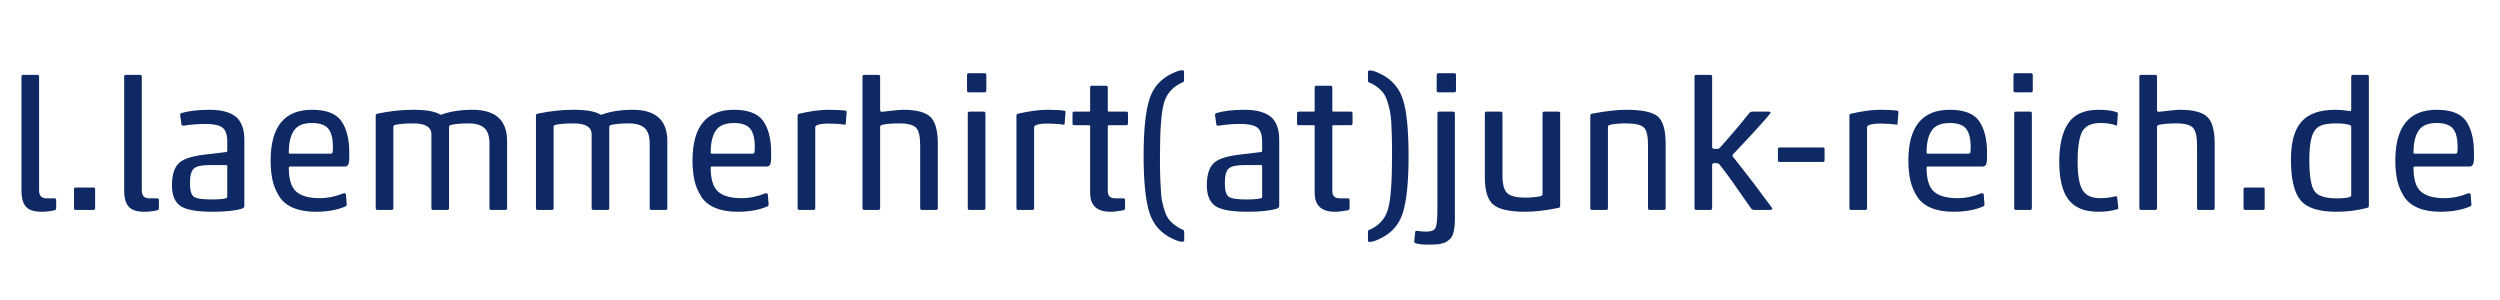 <?xml version="1.0" encoding="UTF-8" standalone="no"?>
<!DOCTYPE svg PUBLIC "-//W3C//DTD SVG 1.1//EN" "http://www.w3.org/Graphics/SVG/1.1/DTD/svg11.dtd">
<svg width="100%" height="100%" viewBox="0 0 200 24" version="1.1" xmlns="http://www.w3.org/2000/svg" xmlns:xlink="http://www.w3.org/1999/xlink" xml:space="preserve" xmlns:serif="http://www.serif.com/" style="fill-rule:evenodd;clip-rule:evenodd;stroke-linejoin:round;stroke-miterlimit:2;">
    <g transform="matrix(1,0,0,1,-12.402,3.11)">
        <g transform="matrix(14.7,0,0,14.7,12.957,13.684)">
            <path d="M0.259,0.002C0.236,0.007 0.213,0.01 0.19,0.01C0.15,0.01 0.122,0.002 0.105,-0.016C0.088,-0.033 0.079,-0.063 0.079,-0.108L0.079,-0.725C0.079,-0.732 0.082,-0.735 0.089,-0.735L0.165,-0.735C0.172,-0.735 0.175,-0.732 0.175,-0.725L0.175,-0.105C0.175,-0.077 0.189,-0.063 0.216,-0.063L0.258,-0.063C0.265,-0.063 0.268,-0.06 0.268,-0.053L0.268,-0.011C0.268,-0.004 0.265,0.001 0.259,0.002Z" style="fill:rgb(14,41,100);fill-rule:nonzero;"/>
        </g>
        <g transform="matrix(14.7,0,0,14.7,17.146,13.684)">
            <path d="M0.185,-0L0.09,-0C0.083,-0 0.08,-0.003 0.08,-0.01L0.08,-0.112C0.08,-0.119 0.083,-0.122 0.09,-0.122L0.185,-0.122C0.192,-0.122 0.195,-0.119 0.195,-0.112L0.195,-0.01C0.195,-0.003 0.192,-0 0.185,-0Z" style="fill:rgb(14,41,100);fill-rule:nonzero;"/>
        </g>
        <g transform="matrix(14.7,0,0,14.7,21.174,13.684)">
            <path d="M0.259,0.002C0.236,0.007 0.213,0.01 0.19,0.01C0.15,0.01 0.122,0.002 0.105,-0.016C0.088,-0.033 0.079,-0.063 0.079,-0.108L0.079,-0.725C0.079,-0.732 0.082,-0.735 0.089,-0.735L0.165,-0.735C0.172,-0.735 0.175,-0.732 0.175,-0.725L0.175,-0.105C0.175,-0.077 0.189,-0.063 0.216,-0.063L0.258,-0.063C0.265,-0.063 0.268,-0.06 0.268,-0.053L0.268,-0.011C0.268,-0.004 0.265,0.001 0.259,0.002Z" style="fill:rgb(14,41,100);fill-rule:nonzero;"/>
        </g>
        <g transform="matrix(14.7,0,0,14.7,25.364,13.684)">
            <path d="M0.237,-0.468C0.198,-0.468 0.16,-0.465 0.121,-0.459C0.112,-0.458 0.107,-0.459 0.106,-0.464L0.099,-0.513C0.098,-0.52 0.1,-0.525 0.105,-0.527C0.146,-0.539 0.198,-0.545 0.26,-0.545C0.323,-0.545 0.371,-0.532 0.402,-0.507C0.433,-0.481 0.448,-0.439 0.448,-0.382L0.448,-0.022C0.448,-0.015 0.444,-0.01 0.435,-0.007C0.4,0.004 0.347,0.01 0.278,0.01C0.191,0.01 0.132,-0 0.101,-0.021C0.07,-0.042 0.054,-0.079 0.054,-0.134C0.054,-0.187 0.065,-0.225 0.087,-0.25C0.109,-0.275 0.155,-0.291 0.224,-0.3L0.349,-0.315C0.353,-0.316 0.355,-0.318 0.355,-0.321L0.355,-0.372C0.355,-0.409 0.346,-0.435 0.329,-0.448C0.312,-0.461 0.281,-0.468 0.237,-0.468ZM0.355,-0.07L0.355,-0.238C0.355,-0.242 0.353,-0.244 0.349,-0.244L0.258,-0.244C0.215,-0.244 0.187,-0.238 0.173,-0.225C0.159,-0.212 0.152,-0.186 0.152,-0.146C0.152,-0.107 0.159,-0.082 0.173,-0.072C0.186,-0.062 0.218,-0.057 0.269,-0.057C0.306,-0.057 0.331,-0.059 0.346,-0.063C0.352,-0.064 0.355,-0.067 0.355,-0.07Z" style="fill:rgb(14,41,100);fill-rule:nonzero;"/>
        </g>
        <g transform="matrix(14.7,0,0,14.7,33.14,13.684)">
            <path d="M0.161,-0.313C0.161,-0.308 0.163,-0.306 0.167,-0.306L0.389,-0.306C0.394,-0.306 0.397,-0.308 0.399,-0.312C0.4,-0.316 0.401,-0.326 0.401,-0.341C0.401,-0.388 0.393,-0.421 0.376,-0.442C0.359,-0.463 0.329,-0.473 0.287,-0.473C0.24,-0.473 0.207,-0.459 0.189,-0.432C0.17,-0.404 0.161,-0.364 0.161,-0.313ZM0.469,-0.019C0.425,0 0.371,0.01 0.308,0.01C0.26,0.01 0.219,0.003 0.186,-0.011C0.153,-0.025 0.127,-0.045 0.11,-0.072C0.093,-0.099 0.08,-0.128 0.073,-0.159C0.066,-0.19 0.062,-0.227 0.062,-0.268C0.062,-0.453 0.137,-0.545 0.287,-0.545C0.364,-0.545 0.417,-0.525 0.446,-0.485C0.475,-0.444 0.49,-0.387 0.49,-0.313L0.49,-0.285C0.49,-0.266 0.488,-0.253 0.484,-0.246C0.48,-0.239 0.473,-0.236 0.464,-0.236L0.167,-0.236C0.163,-0.236 0.161,-0.234 0.161,-0.229C0.161,-0.166 0.175,-0.122 0.202,-0.099C0.229,-0.076 0.271,-0.064 0.328,-0.064C0.373,-0.064 0.416,-0.073 0.457,-0.09L0.46,-0.09L0.462,-0.091C0.467,-0.091 0.47,-0.089 0.472,-0.085L0.476,-0.032L0.476,-0.029C0.476,-0.024 0.474,-0.021 0.469,-0.019Z" style="fill:rgb(14,41,100);fill-rule:nonzero;"/>
        </g>
        <g transform="matrix(14.7,0,0,14.7,41.254,13.684)">
            <path d="M0.481,-0.452L0.481,-0.01C0.481,-0.003 0.478,-0 0.471,-0L0.395,-0C0.388,-0 0.385,-0.003 0.385,-0.01L0.385,-0.411C0.385,-0.451 0.352,-0.471 0.286,-0.471C0.244,-0.471 0.211,-0.468 0.188,-0.463C0.181,-0.461 0.178,-0.457 0.178,-0.452L0.178,-0.01C0.178,-0.003 0.175,-0 0.168,-0L0.092,-0C0.085,-0 0.082,-0.003 0.082,-0.01L0.082,-0.514C0.082,-0.519 0.085,-0.523 0.092,-0.524C0.158,-0.538 0.223,-0.545 0.287,-0.545C0.357,-0.545 0.406,-0.536 0.433,-0.519C0.436,-0.518 0.438,-0.518 0.441,-0.519C0.487,-0.536 0.543,-0.545 0.609,-0.545C0.734,-0.545 0.797,-0.488 0.797,-0.375L0.797,-0.01C0.797,-0.003 0.794,-0 0.787,-0L0.711,-0C0.704,-0 0.701,-0.003 0.701,-0.01L0.701,-0.362C0.701,-0.401 0.692,-0.429 0.673,-0.446C0.654,-0.463 0.625,-0.471 0.585,-0.471C0.547,-0.471 0.516,-0.468 0.493,-0.463C0.485,-0.461 0.481,-0.457 0.481,-0.452Z" style="fill:rgb(14,41,100);fill-rule:nonzero;"/>
        </g>
        <g transform="matrix(14.7,0,0,14.7,54.073,13.684)">
            <path d="M0.481,-0.452L0.481,-0.01C0.481,-0.003 0.478,-0 0.471,-0L0.395,-0C0.388,-0 0.385,-0.003 0.385,-0.01L0.385,-0.411C0.385,-0.451 0.352,-0.471 0.286,-0.471C0.244,-0.471 0.211,-0.468 0.188,-0.463C0.181,-0.461 0.178,-0.457 0.178,-0.452L0.178,-0.01C0.178,-0.003 0.175,-0 0.168,-0L0.092,-0C0.085,-0 0.082,-0.003 0.082,-0.01L0.082,-0.514C0.082,-0.519 0.085,-0.523 0.092,-0.524C0.158,-0.538 0.223,-0.545 0.287,-0.545C0.357,-0.545 0.406,-0.536 0.433,-0.519C0.436,-0.518 0.438,-0.518 0.441,-0.519C0.487,-0.536 0.543,-0.545 0.609,-0.545C0.734,-0.545 0.797,-0.488 0.797,-0.375L0.797,-0.01C0.797,-0.003 0.794,-0 0.787,-0L0.711,-0C0.704,-0 0.701,-0.003 0.701,-0.01L0.701,-0.362C0.701,-0.401 0.692,-0.429 0.673,-0.446C0.654,-0.463 0.625,-0.471 0.585,-0.471C0.547,-0.471 0.516,-0.468 0.493,-0.463C0.485,-0.461 0.481,-0.457 0.481,-0.452Z" style="fill:rgb(14,41,100);fill-rule:nonzero;"/>
        </g>
        <g transform="matrix(14.7,0,0,14.7,66.891,13.684)">
            <path d="M0.161,-0.313C0.161,-0.308 0.163,-0.306 0.167,-0.306L0.389,-0.306C0.394,-0.306 0.397,-0.308 0.399,-0.312C0.4,-0.316 0.401,-0.326 0.401,-0.341C0.401,-0.388 0.393,-0.421 0.376,-0.442C0.359,-0.463 0.329,-0.473 0.287,-0.473C0.24,-0.473 0.207,-0.459 0.189,-0.432C0.17,-0.404 0.161,-0.364 0.161,-0.313ZM0.469,-0.019C0.425,0 0.371,0.01 0.308,0.01C0.26,0.01 0.219,0.003 0.186,-0.011C0.153,-0.025 0.127,-0.045 0.11,-0.072C0.093,-0.099 0.08,-0.128 0.073,-0.159C0.066,-0.19 0.062,-0.227 0.062,-0.268C0.062,-0.453 0.137,-0.545 0.287,-0.545C0.364,-0.545 0.417,-0.525 0.446,-0.485C0.475,-0.444 0.49,-0.387 0.49,-0.313L0.49,-0.285C0.49,-0.266 0.488,-0.253 0.484,-0.246C0.48,-0.239 0.473,-0.236 0.464,-0.236L0.167,-0.236C0.163,-0.236 0.161,-0.234 0.161,-0.229C0.161,-0.166 0.175,-0.122 0.202,-0.099C0.229,-0.076 0.271,-0.064 0.328,-0.064C0.373,-0.064 0.416,-0.073 0.457,-0.09L0.46,-0.09L0.462,-0.091C0.467,-0.091 0.47,-0.089 0.472,-0.085L0.476,-0.032L0.476,-0.029C0.476,-0.024 0.474,-0.021 0.469,-0.019Z" style="fill:rgb(14,41,100);fill-rule:nonzero;"/>
        </g>
        <g transform="matrix(14.7,0,0,14.7,75.005,13.684)">
            <path d="M0.082,-0.514C0.082,-0.519 0.085,-0.523 0.092,-0.524C0.153,-0.538 0.206,-0.545 0.251,-0.545C0.294,-0.545 0.325,-0.543 0.343,-0.54C0.347,-0.539 0.349,-0.537 0.349,-0.532L0.344,-0.468C0.344,-0.465 0.342,-0.463 0.337,-0.464C0.312,-0.468 0.283,-0.47 0.252,-0.47C0.22,-0.47 0.198,-0.467 0.185,-0.46C0.18,-0.457 0.178,-0.453 0.178,-0.448L0.178,-0.01C0.178,-0.002 0.174,0.001 0.166,-0L0.092,-0C0.085,-0 0.082,-0.003 0.082,-0.01L0.082,-0.514Z" style="fill:rgb(14,41,100);fill-rule:nonzero;"/>
        </g>
        <g transform="matrix(14.7,0,0,14.7,80.195,13.684)">
            <path d="M0.082,-0.01L0.082,-0.725C0.082,-0.732 0.085,-0.735 0.092,-0.735L0.168,-0.735C0.175,-0.735 0.178,-0.732 0.178,-0.725L0.178,-0.542C0.178,-0.537 0.182,-0.534 0.189,-0.534C0.246,-0.541 0.284,-0.545 0.305,-0.545C0.375,-0.545 0.424,-0.532 0.451,-0.507C0.478,-0.482 0.492,-0.433 0.492,-0.362L0.492,-0.01C0.492,-0.003 0.489,-0 0.482,-0L0.406,-0C0.399,-0 0.396,-0.003 0.396,-0.01L0.396,-0.351C0.396,-0.399 0.389,-0.431 0.374,-0.447C0.359,-0.463 0.328,-0.471 0.281,-0.471C0.242,-0.471 0.211,-0.468 0.188,-0.463C0.181,-0.461 0.178,-0.457 0.178,-0.452L0.178,-0.01C0.178,-0.003 0.175,-0 0.168,-0L0.092,-0C0.085,-0 0.082,-0.003 0.082,-0.01Z" style="fill:rgb(14,41,100);fill-rule:nonzero;"/>
        </g>
        <g transform="matrix(14.7,0,0,14.7,88.559,13.684)">
            <path d="M0.172,-0L0.096,-0C0.089,-0 0.086,-0.003 0.086,-0.01L0.086,-0.525C0.086,-0.532 0.089,-0.535 0.096,-0.535L0.172,-0.535C0.179,-0.535 0.182,-0.532 0.182,-0.525L0.182,-0.01C0.182,-0.003 0.179,-0 0.172,-0ZM0.177,-0.64L0.092,-0.64C0.085,-0.64 0.082,-0.643 0.082,-0.65L0.082,-0.734C0.082,-0.741 0.085,-0.744 0.092,-0.744L0.177,-0.744C0.184,-0.744 0.187,-0.741 0.187,-0.734L0.187,-0.65C0.187,-0.643 0.184,-0.64 0.177,-0.64Z" style="fill:rgb(14,41,100);fill-rule:nonzero;"/>
        </g>
        <g transform="matrix(14.7,0,0,14.7,92.513,13.684)">
            <path d="M0.082,-0.514C0.082,-0.519 0.085,-0.523 0.092,-0.524C0.153,-0.538 0.206,-0.545 0.251,-0.545C0.294,-0.545 0.325,-0.543 0.343,-0.54C0.347,-0.539 0.349,-0.537 0.349,-0.532L0.344,-0.468C0.344,-0.465 0.342,-0.463 0.337,-0.464C0.312,-0.468 0.283,-0.47 0.252,-0.47C0.22,-0.47 0.198,-0.467 0.185,-0.46C0.18,-0.457 0.178,-0.453 0.178,-0.448L0.178,-0.01C0.178,-0.002 0.174,0.001 0.166,-0L0.092,-0C0.085,-0 0.082,-0.003 0.082,-0.01L0.082,-0.514Z" style="fill:rgb(14,41,100);fill-rule:nonzero;"/>
        </g>
        <g transform="matrix(14.7,0,0,14.7,97.967,13.684)">
            <path d="M0.293,0.002C0.265,0.007 0.241,0.01 0.223,0.01C0.149,0.01 0.112,-0.024 0.112,-0.093L0.112,-0.455C0.112,-0.459 0.11,-0.461 0.106,-0.461L0.026,-0.461C0.019,-0.461 0.016,-0.464 0.016,-0.471L0.016,-0.525C0.016,-0.532 0.019,-0.535 0.026,-0.535L0.106,-0.535C0.11,-0.535 0.112,-0.537 0.112,-0.541L0.112,-0.666C0.112,-0.673 0.115,-0.676 0.122,-0.676L0.198,-0.676C0.205,-0.676 0.208,-0.673 0.208,-0.666L0.208,-0.541C0.208,-0.537 0.21,-0.535 0.214,-0.535L0.308,-0.535C0.315,-0.535 0.318,-0.532 0.318,-0.525L0.318,-0.471C0.318,-0.464 0.315,-0.461 0.308,-0.461L0.214,-0.461C0.21,-0.461 0.208,-0.459 0.208,-0.455L0.208,-0.105C0.208,-0.09 0.211,-0.079 0.218,-0.073C0.224,-0.066 0.236,-0.063 0.252,-0.063L0.292,-0.063C0.299,-0.063 0.302,-0.06 0.302,-0.053L0.302,-0.011C0.302,-0.004 0.299,0.001 0.293,0.002Z" style="fill:rgb(14,41,100);fill-rule:nonzero;"/>
        </g>
        <g transform="matrix(14.7,0,0,14.7,102.862,13.684)">
            <path d="M0.159,-0.294C0.159,-0.253 0.159,-0.219 0.16,-0.192C0.161,-0.165 0.162,-0.137 0.164,-0.109C0.165,-0.081 0.168,-0.058 0.172,-0.041C0.176,-0.023 0.181,-0.005 0.187,0.012C0.193,0.029 0.201,0.044 0.21,0.055C0.219,0.066 0.23,0.076 0.243,0.085C0.255,0.094 0.269,0.102 0.286,0.109C0.289,0.11 0.29,0.113 0.291,0.12L0.291,0.167C0.29,0.171 0.287,0.173 0.28,0.173C0.268,0.173 0.251,0.168 0.228,0.157C0.165,0.128 0.123,0.081 0.102,0.016C0.081,-0.049 0.07,-0.153 0.07,-0.295C0.07,-0.436 0.081,-0.539 0.102,-0.604C0.123,-0.669 0.165,-0.715 0.228,-0.744C0.251,-0.755 0.268,-0.76 0.28,-0.76C0.287,-0.76 0.29,-0.758 0.29,-0.754L0.29,-0.707C0.29,-0.7 0.289,-0.697 0.286,-0.696C0.231,-0.673 0.196,-0.635 0.181,-0.583C0.166,-0.53 0.159,-0.434 0.159,-0.294Z" style="fill:rgb(14,41,100);fill-rule:nonzero;"/>
        </g>
        <g transform="matrix(14.7,0,0,14.7,108.154,13.684)">
            <path d="M0.237,-0.468C0.198,-0.468 0.16,-0.465 0.121,-0.459C0.112,-0.458 0.107,-0.459 0.106,-0.464L0.099,-0.513C0.098,-0.52 0.1,-0.525 0.105,-0.527C0.146,-0.539 0.198,-0.545 0.26,-0.545C0.323,-0.545 0.371,-0.532 0.402,-0.507C0.433,-0.481 0.448,-0.439 0.448,-0.382L0.448,-0.022C0.448,-0.015 0.444,-0.01 0.435,-0.007C0.4,0.004 0.347,0.01 0.278,0.01C0.191,0.01 0.132,-0 0.101,-0.021C0.07,-0.042 0.054,-0.079 0.054,-0.134C0.054,-0.187 0.065,-0.225 0.087,-0.25C0.109,-0.275 0.155,-0.291 0.224,-0.3L0.349,-0.315C0.353,-0.316 0.355,-0.318 0.355,-0.321L0.355,-0.372C0.355,-0.409 0.346,-0.435 0.329,-0.448C0.312,-0.461 0.281,-0.468 0.237,-0.468ZM0.355,-0.07L0.355,-0.238C0.355,-0.242 0.353,-0.244 0.349,-0.244L0.258,-0.244C0.215,-0.244 0.187,-0.238 0.173,-0.225C0.159,-0.212 0.152,-0.186 0.152,-0.146C0.152,-0.107 0.159,-0.082 0.173,-0.072C0.186,-0.062 0.218,-0.057 0.269,-0.057C0.306,-0.057 0.331,-0.059 0.346,-0.063C0.352,-0.064 0.355,-0.067 0.355,-0.07Z" style="fill:rgb(14,41,100);fill-rule:nonzero;"/>
        </g>
        <g transform="matrix(14.7,0,0,14.7,115.93,13.684)">
            <path d="M0.293,0.002C0.265,0.007 0.241,0.01 0.223,0.01C0.149,0.01 0.112,-0.024 0.112,-0.093L0.112,-0.455C0.112,-0.459 0.11,-0.461 0.106,-0.461L0.026,-0.461C0.019,-0.461 0.016,-0.464 0.016,-0.471L0.016,-0.525C0.016,-0.532 0.019,-0.535 0.026,-0.535L0.106,-0.535C0.11,-0.535 0.112,-0.537 0.112,-0.541L0.112,-0.666C0.112,-0.673 0.115,-0.676 0.122,-0.676L0.198,-0.676C0.205,-0.676 0.208,-0.673 0.208,-0.666L0.208,-0.541C0.208,-0.537 0.21,-0.535 0.214,-0.535L0.308,-0.535C0.315,-0.535 0.318,-0.532 0.318,-0.525L0.318,-0.471C0.318,-0.464 0.315,-0.461 0.308,-0.461L0.214,-0.461C0.21,-0.461 0.208,-0.459 0.208,-0.455L0.208,-0.105C0.208,-0.09 0.211,-0.079 0.218,-0.073C0.224,-0.066 0.236,-0.063 0.252,-0.063L0.292,-0.063C0.299,-0.063 0.302,-0.06 0.302,-0.053L0.302,-0.011C0.302,-0.004 0.299,0.001 0.293,0.002Z" style="fill:rgb(14,41,100);fill-rule:nonzero;"/>
        </g>
        <g transform="matrix(14.7,0,0,14.7,120.825,13.684)">
            <path d="M0.2,-0.292C0.2,-0.333 0.2,-0.368 0.199,-0.395C0.198,-0.422 0.197,-0.449 0.196,-0.477C0.194,-0.505 0.191,-0.528 0.187,-0.546C0.183,-0.563 0.178,-0.581 0.172,-0.598C0.166,-0.615 0.158,-0.63 0.149,-0.641C0.14,-0.652 0.129,-0.662 0.117,-0.671C0.104,-0.68 0.09,-0.688 0.073,-0.695C0.07,-0.696 0.069,-0.699 0.069,-0.706L0.069,-0.753C0.07,-0.757 0.073,-0.759 0.08,-0.759C0.092,-0.759 0.109,-0.754 0.132,-0.743C0.195,-0.714 0.238,-0.667 0.259,-0.602C0.28,-0.537 0.29,-0.433 0.29,-0.291C0.29,-0.15 0.279,-0.048 0.258,0.018C0.237,0.083 0.195,0.129 0.131,0.158C0.109,0.169 0.091,0.174 0.079,0.174C0.072,0.174 0.069,0.172 0.069,0.168L0.069,0.121C0.069,0.114 0.07,0.111 0.073,0.11C0.128,0.087 0.163,0.049 0.178,-0.004C0.193,-0.056 0.2,-0.152 0.2,-0.292Z" style="fill:rgb(14,41,100);fill-rule:nonzero;"/>
        </g>
        <g transform="matrix(14.7,0,0,14.7,126.117,13.684)">
            <path d="M0.178,-0.64L0.093,-0.64C0.086,-0.64 0.083,-0.643 0.083,-0.65L0.083,-0.734C0.083,-0.741 0.086,-0.744 0.093,-0.744L0.178,-0.744C0.185,-0.744 0.188,-0.741 0.188,-0.734L0.188,-0.65C0.188,-0.643 0.185,-0.64 0.178,-0.64ZM0.087,-0.01L0.087,-0.525C0.087,-0.532 0.09,-0.535 0.097,-0.535L0.172,-0.535C0.179,-0.535 0.182,-0.532 0.182,-0.525L0.182,0.061C0.182,0.077 0.18,0.094 0.177,0.111C0.174,0.128 0.169,0.141 0.163,0.149C0.158,0.157 0.149,0.165 0.138,0.172C0.127,0.179 0.113,0.183 0.098,0.186C0.082,0.188 0.062,0.189 0.039,0.189C0.002,0.189 -0.021,0.186 -0.032,0.181C-0.038,0.179 -0.04,0.175 -0.039,0.169L-0.034,0.12C-0.033,0.115 -0.029,0.113 -0.022,0.114C-0.006,0.117 0.01,0.118 0.027,0.118C0.054,0.118 0.07,0.111 0.077,0.097C0.084,0.082 0.087,0.047 0.087,-0.01Z" style="fill:rgb(14,41,100);fill-rule:nonzero;"/>
        </g>
        <g transform="matrix(14.7,0,0,14.7,130.086,13.684)">
            <path d="M0.085,-0.535L0.161,-0.535C0.168,-0.535 0.171,-0.532 0.171,-0.525L0.171,-0.188C0.171,-0.141 0.179,-0.109 0.196,-0.092C0.213,-0.075 0.246,-0.067 0.296,-0.067C0.328,-0.067 0.356,-0.07 0.379,-0.075C0.386,-0.077 0.389,-0.081 0.389,-0.086L0.389,-0.525C0.389,-0.532 0.392,-0.535 0.399,-0.535L0.475,-0.535C0.482,-0.535 0.485,-0.532 0.485,-0.525L0.485,-0.021C0.485,-0.016 0.482,-0.012 0.475,-0.011C0.406,0.003 0.347,0.01 0.297,0.01C0.21,0.01 0.151,-0.003 0.121,-0.029C0.09,-0.055 0.075,-0.105 0.075,-0.178L0.075,-0.525C0.075,-0.532 0.078,-0.535 0.085,-0.535Z" style="fill:rgb(14,41,100);fill-rule:nonzero;"/>
        </g>
        <g transform="matrix(14.7,0,0,14.7,138.421,13.684)">
            <path d="M0.482,-0L0.406,-0C0.399,-0 0.396,-0.003 0.396,-0.01L0.396,-0.354C0.396,-0.401 0.389,-0.433 0.374,-0.448C0.359,-0.463 0.326,-0.471 0.276,-0.471C0.241,-0.471 0.211,-0.468 0.188,-0.463C0.181,-0.461 0.178,-0.457 0.178,-0.452L0.178,-0.01C0.178,-0.003 0.175,-0 0.168,-0L0.092,-0C0.085,-0 0.082,-0.003 0.082,-0.01L0.082,-0.514C0.082,-0.519 0.085,-0.523 0.092,-0.524C0.167,-0.538 0.229,-0.545 0.276,-0.545C0.363,-0.545 0.421,-0.533 0.45,-0.508C0.478,-0.483 0.492,-0.434 0.492,-0.361L0.492,-0.01C0.492,-0.003 0.489,-0 0.482,-0Z" style="fill:rgb(14,41,100);fill-rule:nonzero;"/>
        </g>
        <g transform="matrix(14.7,0,0,14.7,146.756,13.684)">
            <path d="M0.178,-0.725L0.178,-0.341C0.178,-0.335 0.184,-0.332 0.196,-0.332C0.207,-0.332 0.215,-0.333 0.218,-0.336C0.277,-0.402 0.331,-0.465 0.379,-0.526C0.384,-0.532 0.39,-0.535 0.398,-0.535L0.483,-0.535C0.494,-0.535 0.498,-0.532 0.495,-0.526C0.47,-0.494 0.404,-0.421 0.296,-0.307C0.291,-0.304 0.289,-0.3 0.289,-0.295C0.289,-0.292 0.292,-0.287 0.298,-0.281C0.32,-0.254 0.356,-0.207 0.407,-0.141C0.457,-0.074 0.489,-0.031 0.504,-0.011C0.505,-0.009 0.505,-0.007 0.506,-0.006C0.506,-0.004 0.505,-0.003 0.502,-0.002C0.499,-0.001 0.496,-0 0.491,-0L0.407,-0C0.4,-0 0.394,-0.003 0.39,-0.008C0.315,-0.117 0.259,-0.196 0.22,-0.245C0.216,-0.252 0.208,-0.255 0.197,-0.255C0.184,-0.255 0.178,-0.252 0.178,-0.246L0.178,-0.01C0.178,-0.003 0.175,-0 0.168,-0L0.092,-0C0.085,-0 0.082,-0.003 0.082,-0.01L0.082,-0.725C0.082,-0.732 0.085,-0.735 0.092,-0.735L0.168,-0.735C0.175,-0.735 0.178,-0.732 0.178,-0.725Z" style="fill:rgb(14,41,100);fill-rule:nonzero;"/>
        </g>
        <g transform="matrix(14.7,0,0,14.7,153.856,13.684)">
            <path d="M0.297,-0.261L0.063,-0.261C0.056,-0.261 0.053,-0.264 0.053,-0.271L0.053,-0.33C0.053,-0.337 0.056,-0.34 0.063,-0.34L0.297,-0.34C0.304,-0.34 0.307,-0.337 0.307,-0.33L0.307,-0.271C0.307,-0.264 0.304,-0.261 0.297,-0.261Z" style="fill:rgb(14,41,100);fill-rule:nonzero;"/>
        </g>
        <g transform="matrix(14.7,0,0,14.7,159.148,13.684)">
            <path d="M0.082,-0.514C0.082,-0.519 0.085,-0.523 0.092,-0.524C0.153,-0.538 0.206,-0.545 0.251,-0.545C0.294,-0.545 0.325,-0.543 0.343,-0.54C0.347,-0.539 0.349,-0.537 0.349,-0.532L0.344,-0.468C0.344,-0.465 0.342,-0.463 0.337,-0.464C0.312,-0.468 0.283,-0.47 0.252,-0.47C0.22,-0.47 0.198,-0.467 0.185,-0.46C0.18,-0.457 0.178,-0.453 0.178,-0.448L0.178,-0.01C0.178,-0.002 0.174,0.001 0.166,-0L0.092,-0C0.085,-0 0.082,-0.003 0.082,-0.01L0.082,-0.514Z" style="fill:rgb(14,41,100);fill-rule:nonzero;"/>
        </g>
        <g transform="matrix(14.7,0,0,14.7,164.161,13.684)">
            <path d="M0.161,-0.313C0.161,-0.308 0.163,-0.306 0.167,-0.306L0.389,-0.306C0.394,-0.306 0.397,-0.308 0.399,-0.312C0.4,-0.316 0.401,-0.326 0.401,-0.341C0.401,-0.388 0.393,-0.421 0.376,-0.442C0.359,-0.463 0.329,-0.473 0.287,-0.473C0.24,-0.473 0.207,-0.459 0.189,-0.432C0.17,-0.404 0.161,-0.364 0.161,-0.313ZM0.469,-0.019C0.425,0 0.371,0.01 0.308,0.01C0.26,0.01 0.219,0.003 0.186,-0.011C0.153,-0.025 0.127,-0.045 0.11,-0.072C0.093,-0.099 0.08,-0.128 0.073,-0.159C0.066,-0.19 0.062,-0.227 0.062,-0.268C0.062,-0.453 0.137,-0.545 0.287,-0.545C0.364,-0.545 0.417,-0.525 0.446,-0.485C0.475,-0.444 0.49,-0.387 0.49,-0.313L0.49,-0.285C0.49,-0.266 0.488,-0.253 0.484,-0.246C0.48,-0.239 0.473,-0.236 0.464,-0.236L0.167,-0.236C0.163,-0.236 0.161,-0.234 0.161,-0.229C0.161,-0.166 0.175,-0.122 0.202,-0.099C0.229,-0.076 0.271,-0.064 0.328,-0.064C0.373,-0.064 0.416,-0.073 0.457,-0.09L0.46,-0.09L0.462,-0.091C0.467,-0.091 0.47,-0.089 0.472,-0.085L0.476,-0.032L0.476,-0.029C0.476,-0.024 0.474,-0.021 0.469,-0.019Z" style="fill:rgb(14,41,100);fill-rule:nonzero;"/>
        </g>
        <g transform="matrix(14.7,0,0,14.7,172.275,13.684)">
            <path d="M0.172,-0L0.096,-0C0.089,-0 0.086,-0.003 0.086,-0.01L0.086,-0.525C0.086,-0.532 0.089,-0.535 0.096,-0.535L0.172,-0.535C0.179,-0.535 0.182,-0.532 0.182,-0.525L0.182,-0.01C0.182,-0.003 0.179,-0 0.172,-0ZM0.177,-0.64L0.092,-0.64C0.085,-0.64 0.082,-0.643 0.082,-0.65L0.082,-0.734C0.082,-0.741 0.085,-0.744 0.092,-0.744L0.177,-0.744C0.184,-0.744 0.187,-0.741 0.187,-0.734L0.187,-0.65C0.187,-0.643 0.184,-0.64 0.177,-0.64Z" style="fill:rgb(14,41,100);fill-rule:nonzero;"/>
        </g>
        <g transform="matrix(14.7,0,0,14.7,176.23,13.684)">
            <path d="M0.379,-0.004C0.349,0.005 0.314,0.01 0.275,0.01C0.198,0.01 0.144,-0.013 0.111,-0.058C0.078,-0.102 0.062,-0.171 0.062,-0.264C0.062,-0.355 0.079,-0.425 0.112,-0.473C0.145,-0.521 0.199,-0.545 0.275,-0.545C0.32,-0.545 0.354,-0.54 0.377,-0.531C0.38,-0.53 0.381,-0.528 0.381,-0.524L0.377,-0.464C0.377,-0.459 0.375,-0.458 0.371,-0.46C0.348,-0.469 0.319,-0.473 0.285,-0.473C0.238,-0.473 0.205,-0.458 0.188,-0.428C0.171,-0.397 0.162,-0.342 0.162,-0.263C0.162,-0.189 0.171,-0.137 0.189,-0.108C0.206,-0.079 0.238,-0.064 0.285,-0.064C0.313,-0.064 0.34,-0.067 0.367,-0.074C0.373,-0.075 0.376,-0.074 0.377,-0.071L0.383,-0.012C0.384,-0.008 0.382,-0.005 0.379,-0.004Z" style="fill:rgb(14,41,100);fill-rule:nonzero;"/>
        </g>
        <g transform="matrix(14.7,0,0,14.7,182.345,13.684)">
            <path d="M0.082,-0.01L0.082,-0.725C0.082,-0.732 0.085,-0.735 0.092,-0.735L0.168,-0.735C0.175,-0.735 0.178,-0.732 0.178,-0.725L0.178,-0.542C0.178,-0.537 0.182,-0.534 0.189,-0.534C0.246,-0.541 0.284,-0.545 0.305,-0.545C0.375,-0.545 0.424,-0.532 0.451,-0.507C0.478,-0.482 0.492,-0.433 0.492,-0.362L0.492,-0.01C0.492,-0.003 0.489,-0 0.482,-0L0.406,-0C0.399,-0 0.396,-0.003 0.396,-0.01L0.396,-0.351C0.396,-0.399 0.389,-0.431 0.374,-0.447C0.359,-0.463 0.328,-0.471 0.281,-0.471C0.242,-0.471 0.211,-0.468 0.188,-0.463C0.181,-0.461 0.178,-0.457 0.178,-0.452L0.178,-0.01C0.178,-0.003 0.175,-0 0.168,-0L0.092,-0C0.085,-0 0.082,-0.003 0.082,-0.01Z" style="fill:rgb(14,41,100);fill-rule:nonzero;"/>
        </g>
        <g transform="matrix(14.7,0,0,14.7,190.709,13.684)">
            <path d="M0.185,-0L0.09,-0C0.083,-0 0.08,-0.003 0.08,-0.01L0.08,-0.112C0.08,-0.119 0.083,-0.122 0.09,-0.122L0.185,-0.122C0.192,-0.122 0.195,-0.119 0.195,-0.112L0.195,-0.01C0.195,-0.003 0.192,-0 0.185,-0Z" style="fill:rgb(14,41,100);fill-rule:nonzero;"/>
        </g>
        <g transform="matrix(14.7,0,0,14.7,194.737,13.684)">
            <path d="M0.312,0.01C0.215,0.01 0.15,-0.011 0.116,-0.053C0.081,-0.095 0.064,-0.169 0.064,-0.274C0.064,-0.369 0.083,-0.438 0.122,-0.481C0.16,-0.524 0.222,-0.545 0.307,-0.545C0.32,-0.545 0.336,-0.544 0.355,-0.542C0.373,-0.539 0.383,-0.538 0.385,-0.538C0.39,-0.538 0.392,-0.541 0.392,-0.547L0.392,-0.725C0.392,-0.732 0.395,-0.735 0.402,-0.735L0.478,-0.735C0.485,-0.735 0.488,-0.732 0.488,-0.725L0.488,-0.023C0.488,-0.017 0.485,-0.013 0.478,-0.011C0.426,0.003 0.371,0.01 0.312,0.01ZM0.392,-0.081L0.392,-0.45C0.392,-0.456 0.39,-0.46 0.385,-0.462C0.368,-0.468 0.343,-0.471 0.309,-0.471C0.27,-0.471 0.241,-0.466 0.222,-0.457C0.202,-0.447 0.187,-0.428 0.178,-0.4C0.169,-0.372 0.164,-0.33 0.164,-0.274C0.164,-0.188 0.173,-0.131 0.191,-0.104C0.208,-0.077 0.249,-0.063 0.312,-0.063C0.346,-0.063 0.37,-0.065 0.383,-0.07C0.389,-0.072 0.392,-0.076 0.392,-0.081Z" style="fill:rgb(14,41,100);fill-rule:nonzero;"/>
        </g>
        <g transform="matrix(14.7,0,0,14.7,203.116,13.684)">
            <path d="M0.161,-0.313C0.161,-0.308 0.163,-0.306 0.167,-0.306L0.389,-0.306C0.394,-0.306 0.397,-0.308 0.399,-0.312C0.4,-0.316 0.401,-0.326 0.401,-0.341C0.401,-0.388 0.393,-0.421 0.376,-0.442C0.359,-0.463 0.329,-0.473 0.287,-0.473C0.24,-0.473 0.207,-0.459 0.189,-0.432C0.17,-0.404 0.161,-0.364 0.161,-0.313ZM0.469,-0.019C0.425,0 0.371,0.01 0.308,0.01C0.26,0.01 0.219,0.003 0.186,-0.011C0.153,-0.025 0.127,-0.045 0.11,-0.072C0.093,-0.099 0.08,-0.128 0.073,-0.159C0.066,-0.19 0.062,-0.227 0.062,-0.268C0.062,-0.453 0.137,-0.545 0.287,-0.545C0.364,-0.545 0.417,-0.525 0.446,-0.485C0.475,-0.444 0.49,-0.387 0.49,-0.313L0.49,-0.285C0.49,-0.266 0.488,-0.253 0.484,-0.246C0.48,-0.239 0.473,-0.236 0.464,-0.236L0.167,-0.236C0.163,-0.236 0.161,-0.234 0.161,-0.229C0.161,-0.166 0.175,-0.122 0.202,-0.099C0.229,-0.076 0.271,-0.064 0.328,-0.064C0.373,-0.064 0.416,-0.073 0.457,-0.09L0.46,-0.09L0.462,-0.091C0.467,-0.091 0.47,-0.089 0.472,-0.085L0.476,-0.032L0.476,-0.029C0.476,-0.024 0.474,-0.021 0.469,-0.019Z" style="fill:rgb(14,41,100);fill-rule:nonzero;"/>
        </g>
    </g>
</svg>
